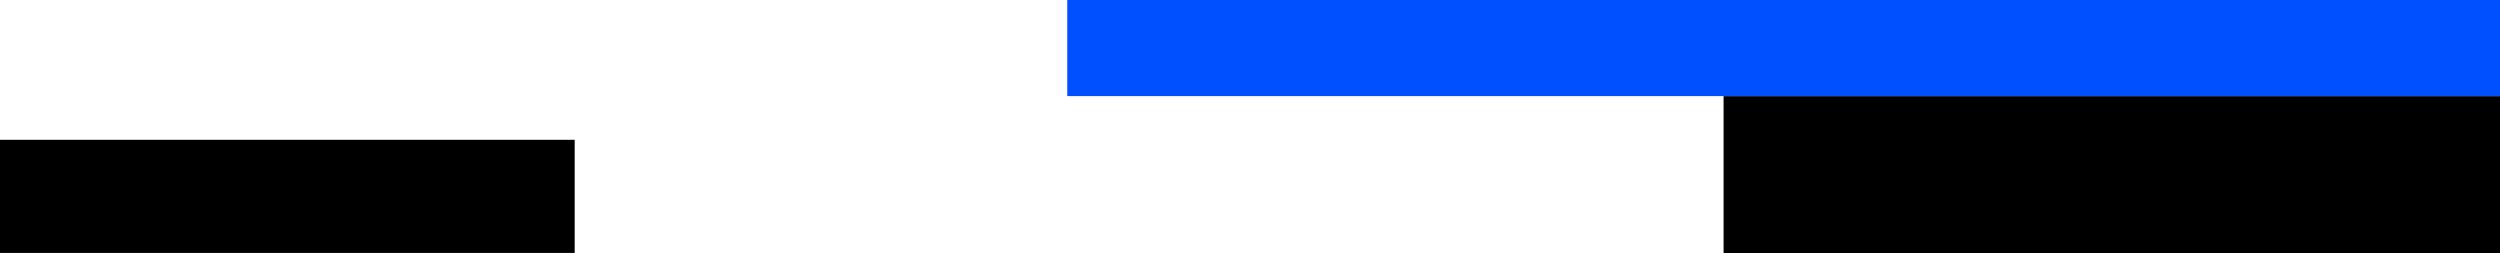 <?xml version="1.0" encoding="utf-8"?>
<svg viewBox="0.723 24.665 498.522 50.444" width="498.522" height="50.444" xmlns="http://www.w3.org/2000/svg">
  <rect x="344.419" y="43.833" width="155.328" height="31.544" style="fill: #000;" transform="matrix(1, 0, 0, 1, 0, -1.4210854715202004e-14)"/>
  <rect x="213.548" y="24.665" width="286.697" height="19.166" style="fill: #0050FF;" transform="matrix(1, 0, 0, 1, 0, -1.4210854715202004e-14)"/>
  <rect x="0.723" y="52.549" width="114.598" height="22.56" style="fill: #000;" transform="matrix(1, 0, 0, 1, 0, -1.4210854715202004e-14)"/>
</svg>
